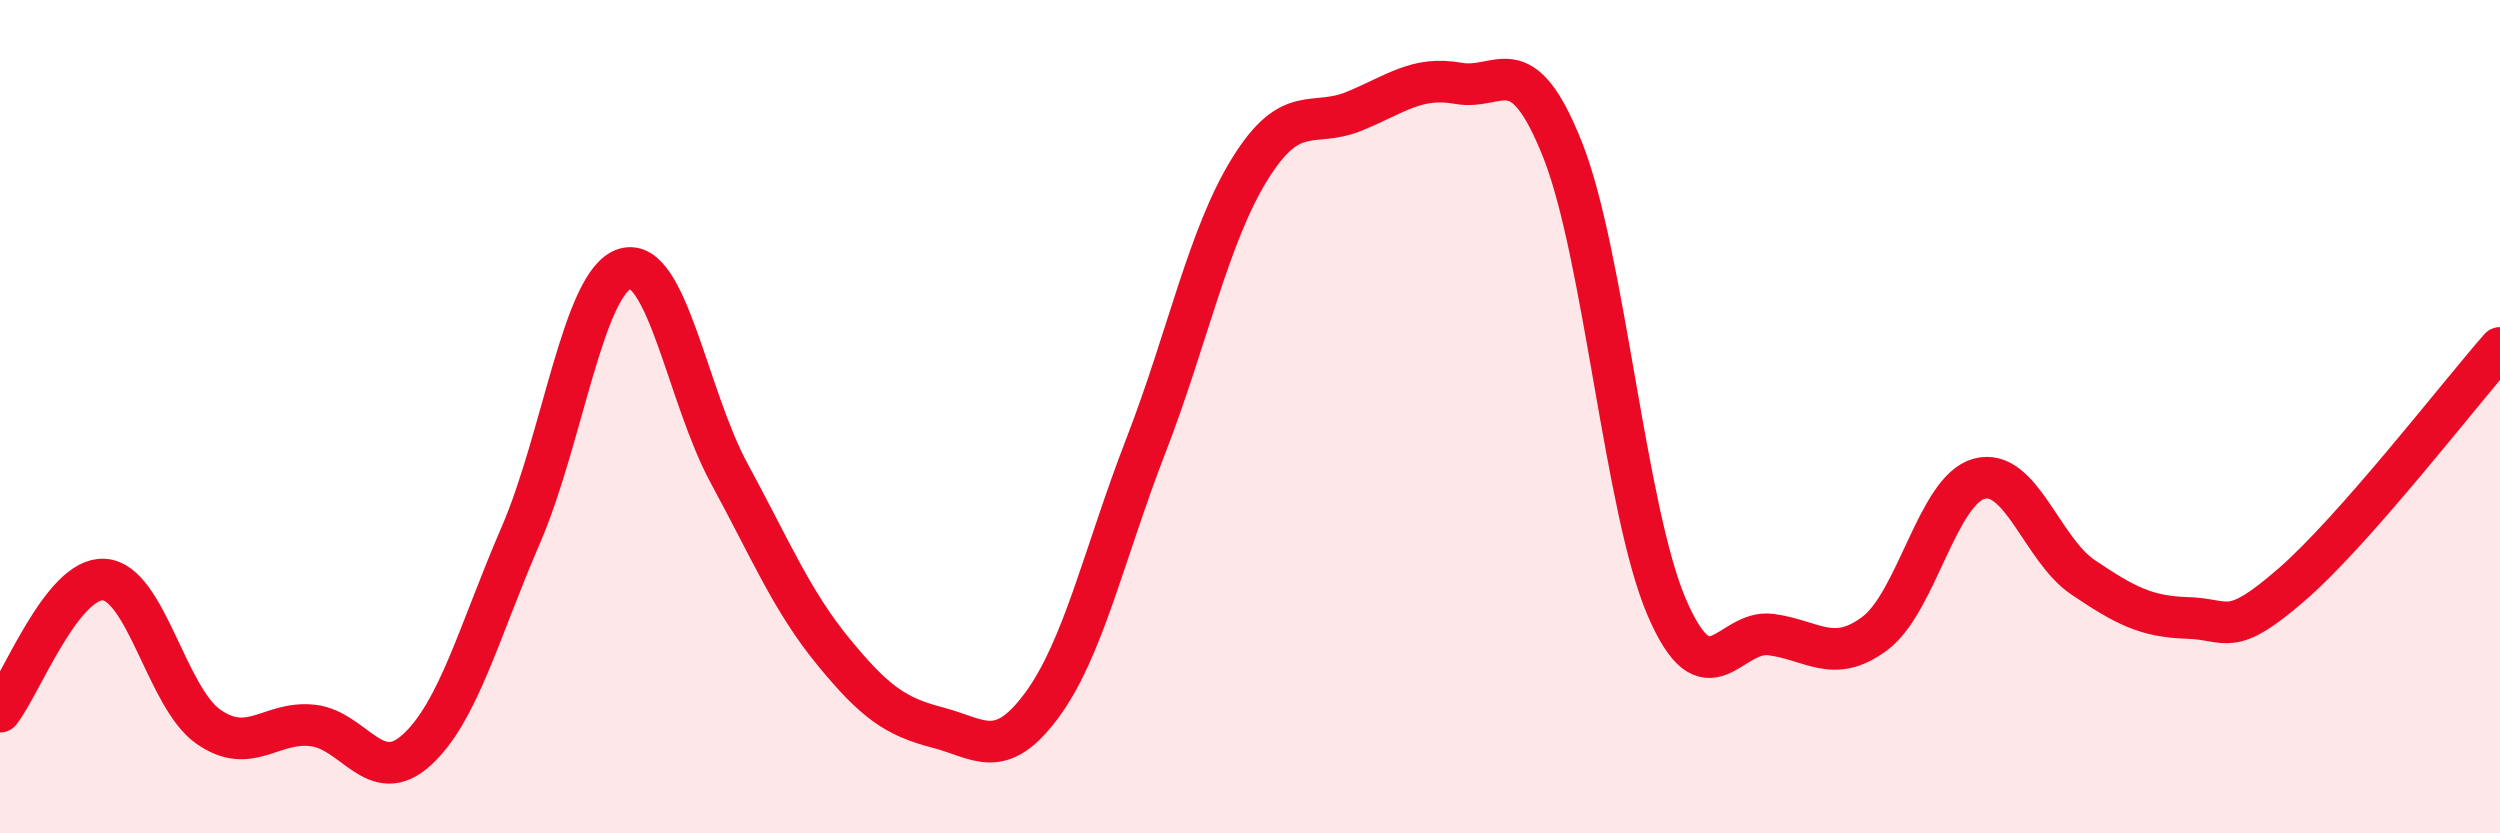 
    <svg width="60" height="20" viewBox="0 0 60 20" xmlns="http://www.w3.org/2000/svg">
      <path
        d="M 0,17.08 C 0.5,16.45 1.5,13.84 2.5,13.91 C 3.5,13.98 4,16.74 5,17.44 C 6,18.14 6.5,17.3 7.5,17.41 C 8.5,17.52 9,18.91 10,18 C 11,17.09 11.5,15.15 12.5,12.84 C 13.5,10.53 14,6.75 15,6.45 C 16,6.15 16.5,9.52 17.5,11.36 C 18.5,13.2 19,14.42 20,15.64 C 21,16.86 21.5,17.2 22.5,17.46 C 23.5,17.72 24,18.28 25,16.93 C 26,15.58 26.5,13.28 27.5,10.7 C 28.5,8.12 29,5.66 30,4.05 C 31,2.44 31.5,3.08 32.5,2.67 C 33.5,2.26 34,1.82 35,2 C 36,2.18 36.5,1.08 37.5,3.59 C 38.5,6.1 39,12.24 40,14.57 C 41,16.9 41.5,15.1 42.5,15.23 C 43.5,15.36 44,15.95 45,15.2 C 46,14.45 46.5,11.76 47.5,11.49 C 48.5,11.22 49,13.19 50,13.86 C 51,14.53 51.5,14.8 52.5,14.83 C 53.5,14.86 53.5,15.33 55,14.03 C 56.5,12.73 59,9.49 60,8.35L60 20L0 20Z"
        fill="#EB0A25"
        opacity="0.1"
        stroke-linecap="round"
        stroke-linejoin="round"
      />
      <path
        d="M 0,17.08 C 0.5,16.45 1.5,13.84 2.5,13.91 C 3.5,13.98 4,16.74 5,17.44 C 6,18.14 6.5,17.3 7.5,17.41 C 8.5,17.52 9,18.91 10,18 C 11,17.09 11.5,15.15 12.5,12.84 C 13.5,10.53 14,6.75 15,6.45 C 16,6.15 16.5,9.52 17.5,11.36 C 18.5,13.2 19,14.42 20,15.64 C 21,16.86 21.5,17.2 22.5,17.46 C 23.5,17.72 24,18.28 25,16.93 C 26,15.58 26.5,13.28 27.5,10.7 C 28.5,8.12 29,5.66 30,4.05 C 31,2.44 31.5,3.08 32.5,2.67 C 33.5,2.26 34,1.82 35,2 C 36,2.18 36.5,1.08 37.5,3.59 C 38.5,6.1 39,12.24 40,14.57 C 41,16.9 41.5,15.1 42.5,15.23 C 43.5,15.36 44,15.95 45,15.2 C 46,14.45 46.5,11.76 47.5,11.49 C 48.5,11.22 49,13.19 50,13.86 C 51,14.53 51.5,14.8 52.5,14.83 C 53.5,14.86 53.5,15.33 55,14.03 C 56.5,12.73 59,9.49 60,8.35"
        stroke="#EB0A25"
        stroke-width="1"
        fill="none"
        stroke-linecap="round"
        stroke-linejoin="round"
      />
    </svg>
  